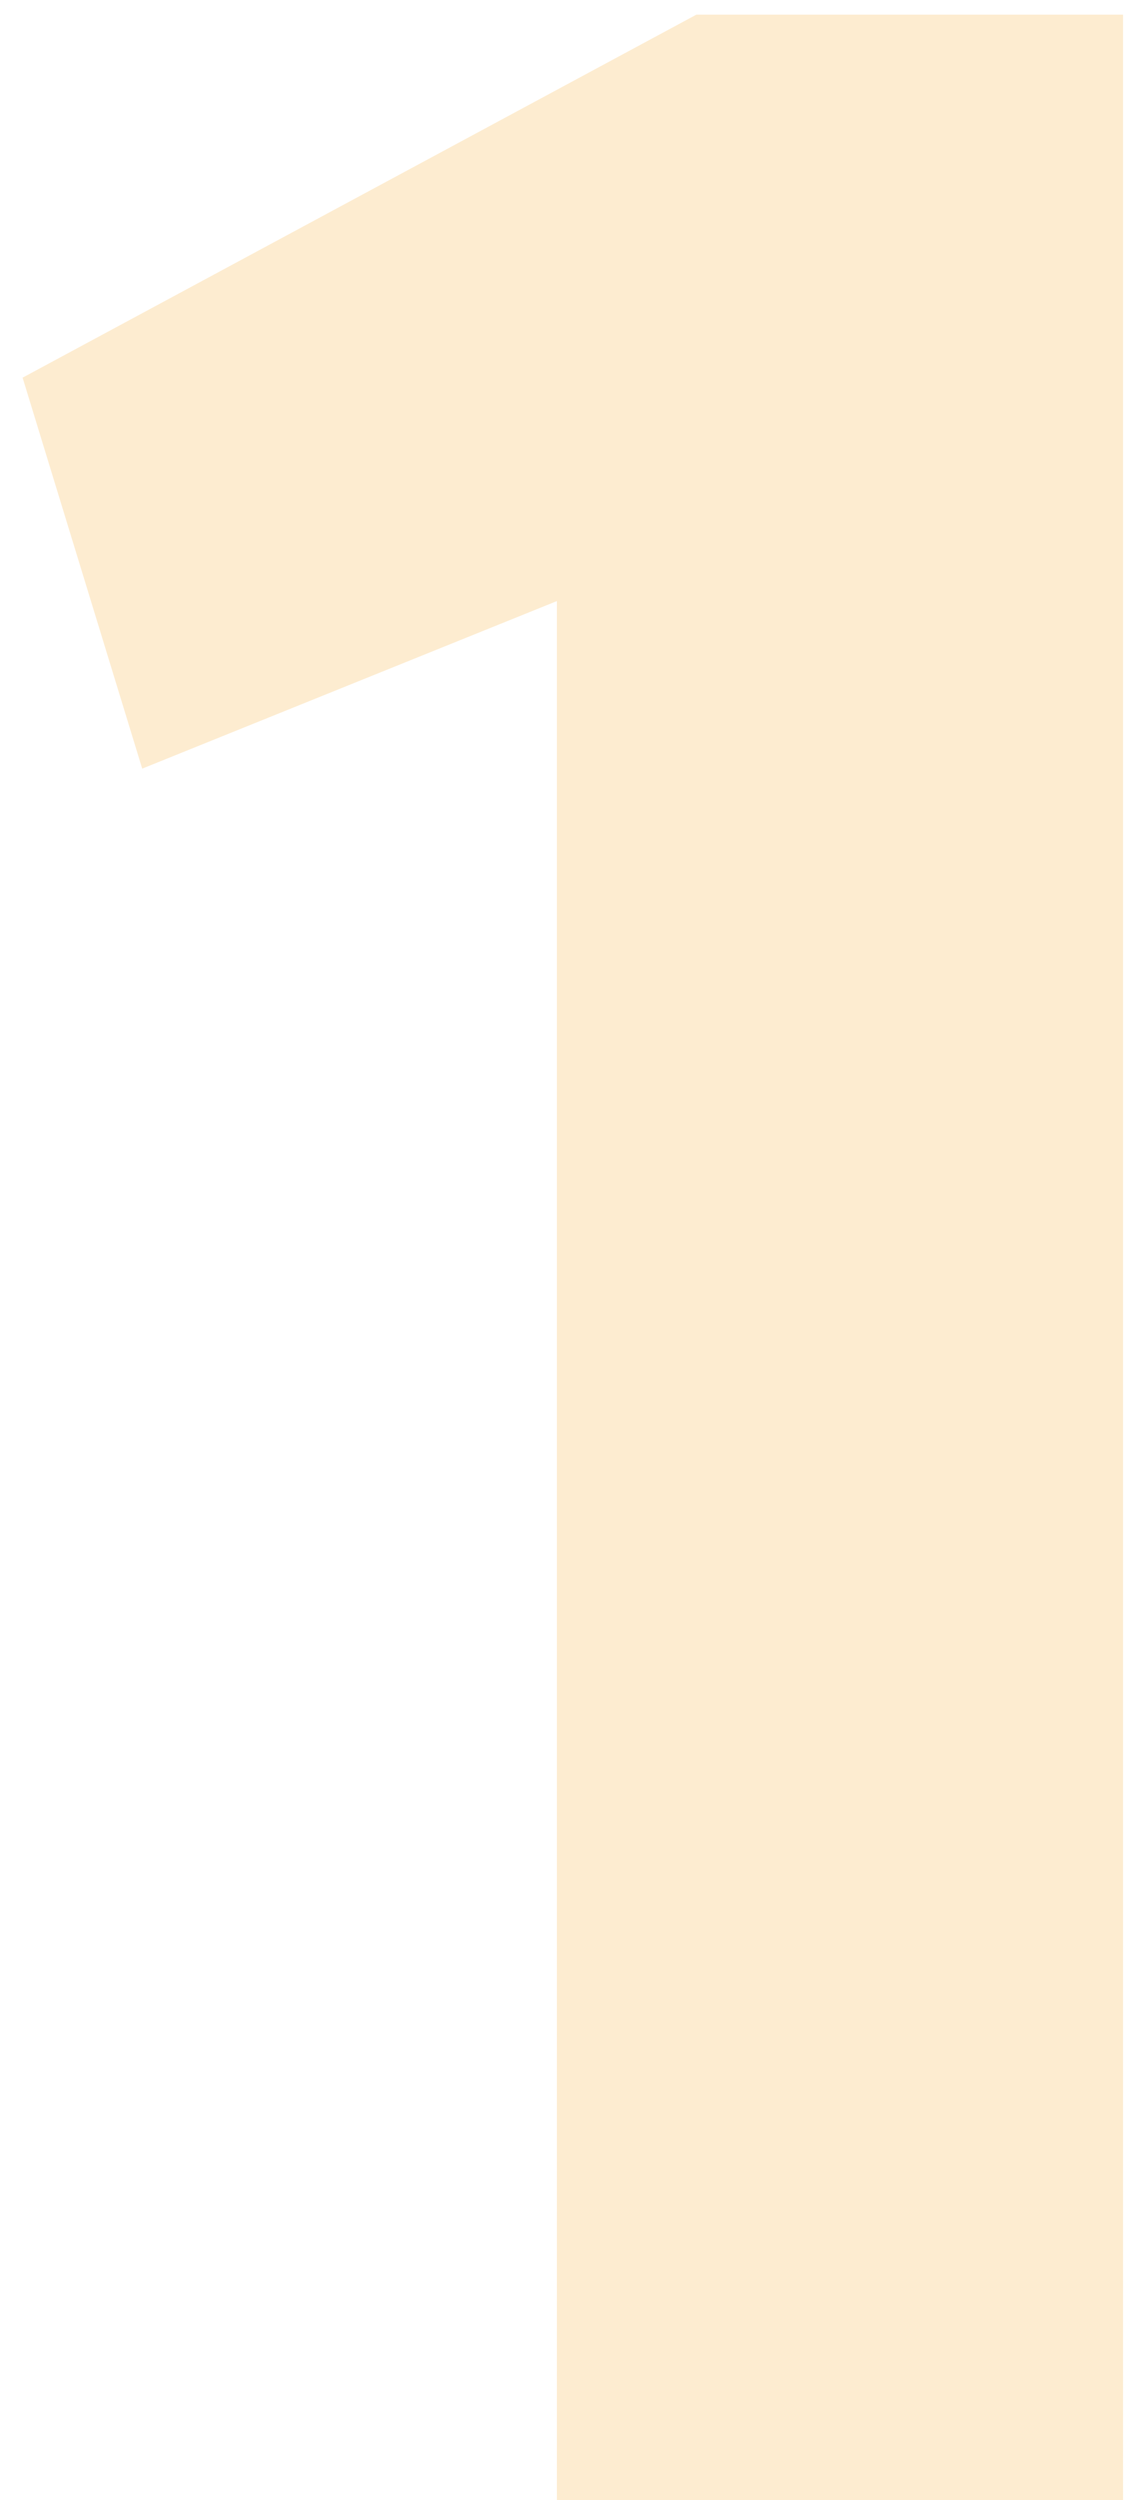 <svg width="43" height="94" viewBox="0 0 43 94" fill="none" xmlns="http://www.w3.org/2000/svg">
<path opacity="0.2" d="M20.95 94V22.6L5.35 28.9L0.85 14.2L26.2 0.55H42.25V94H20.95Z" fill="#F7A416"/>
</svg>
